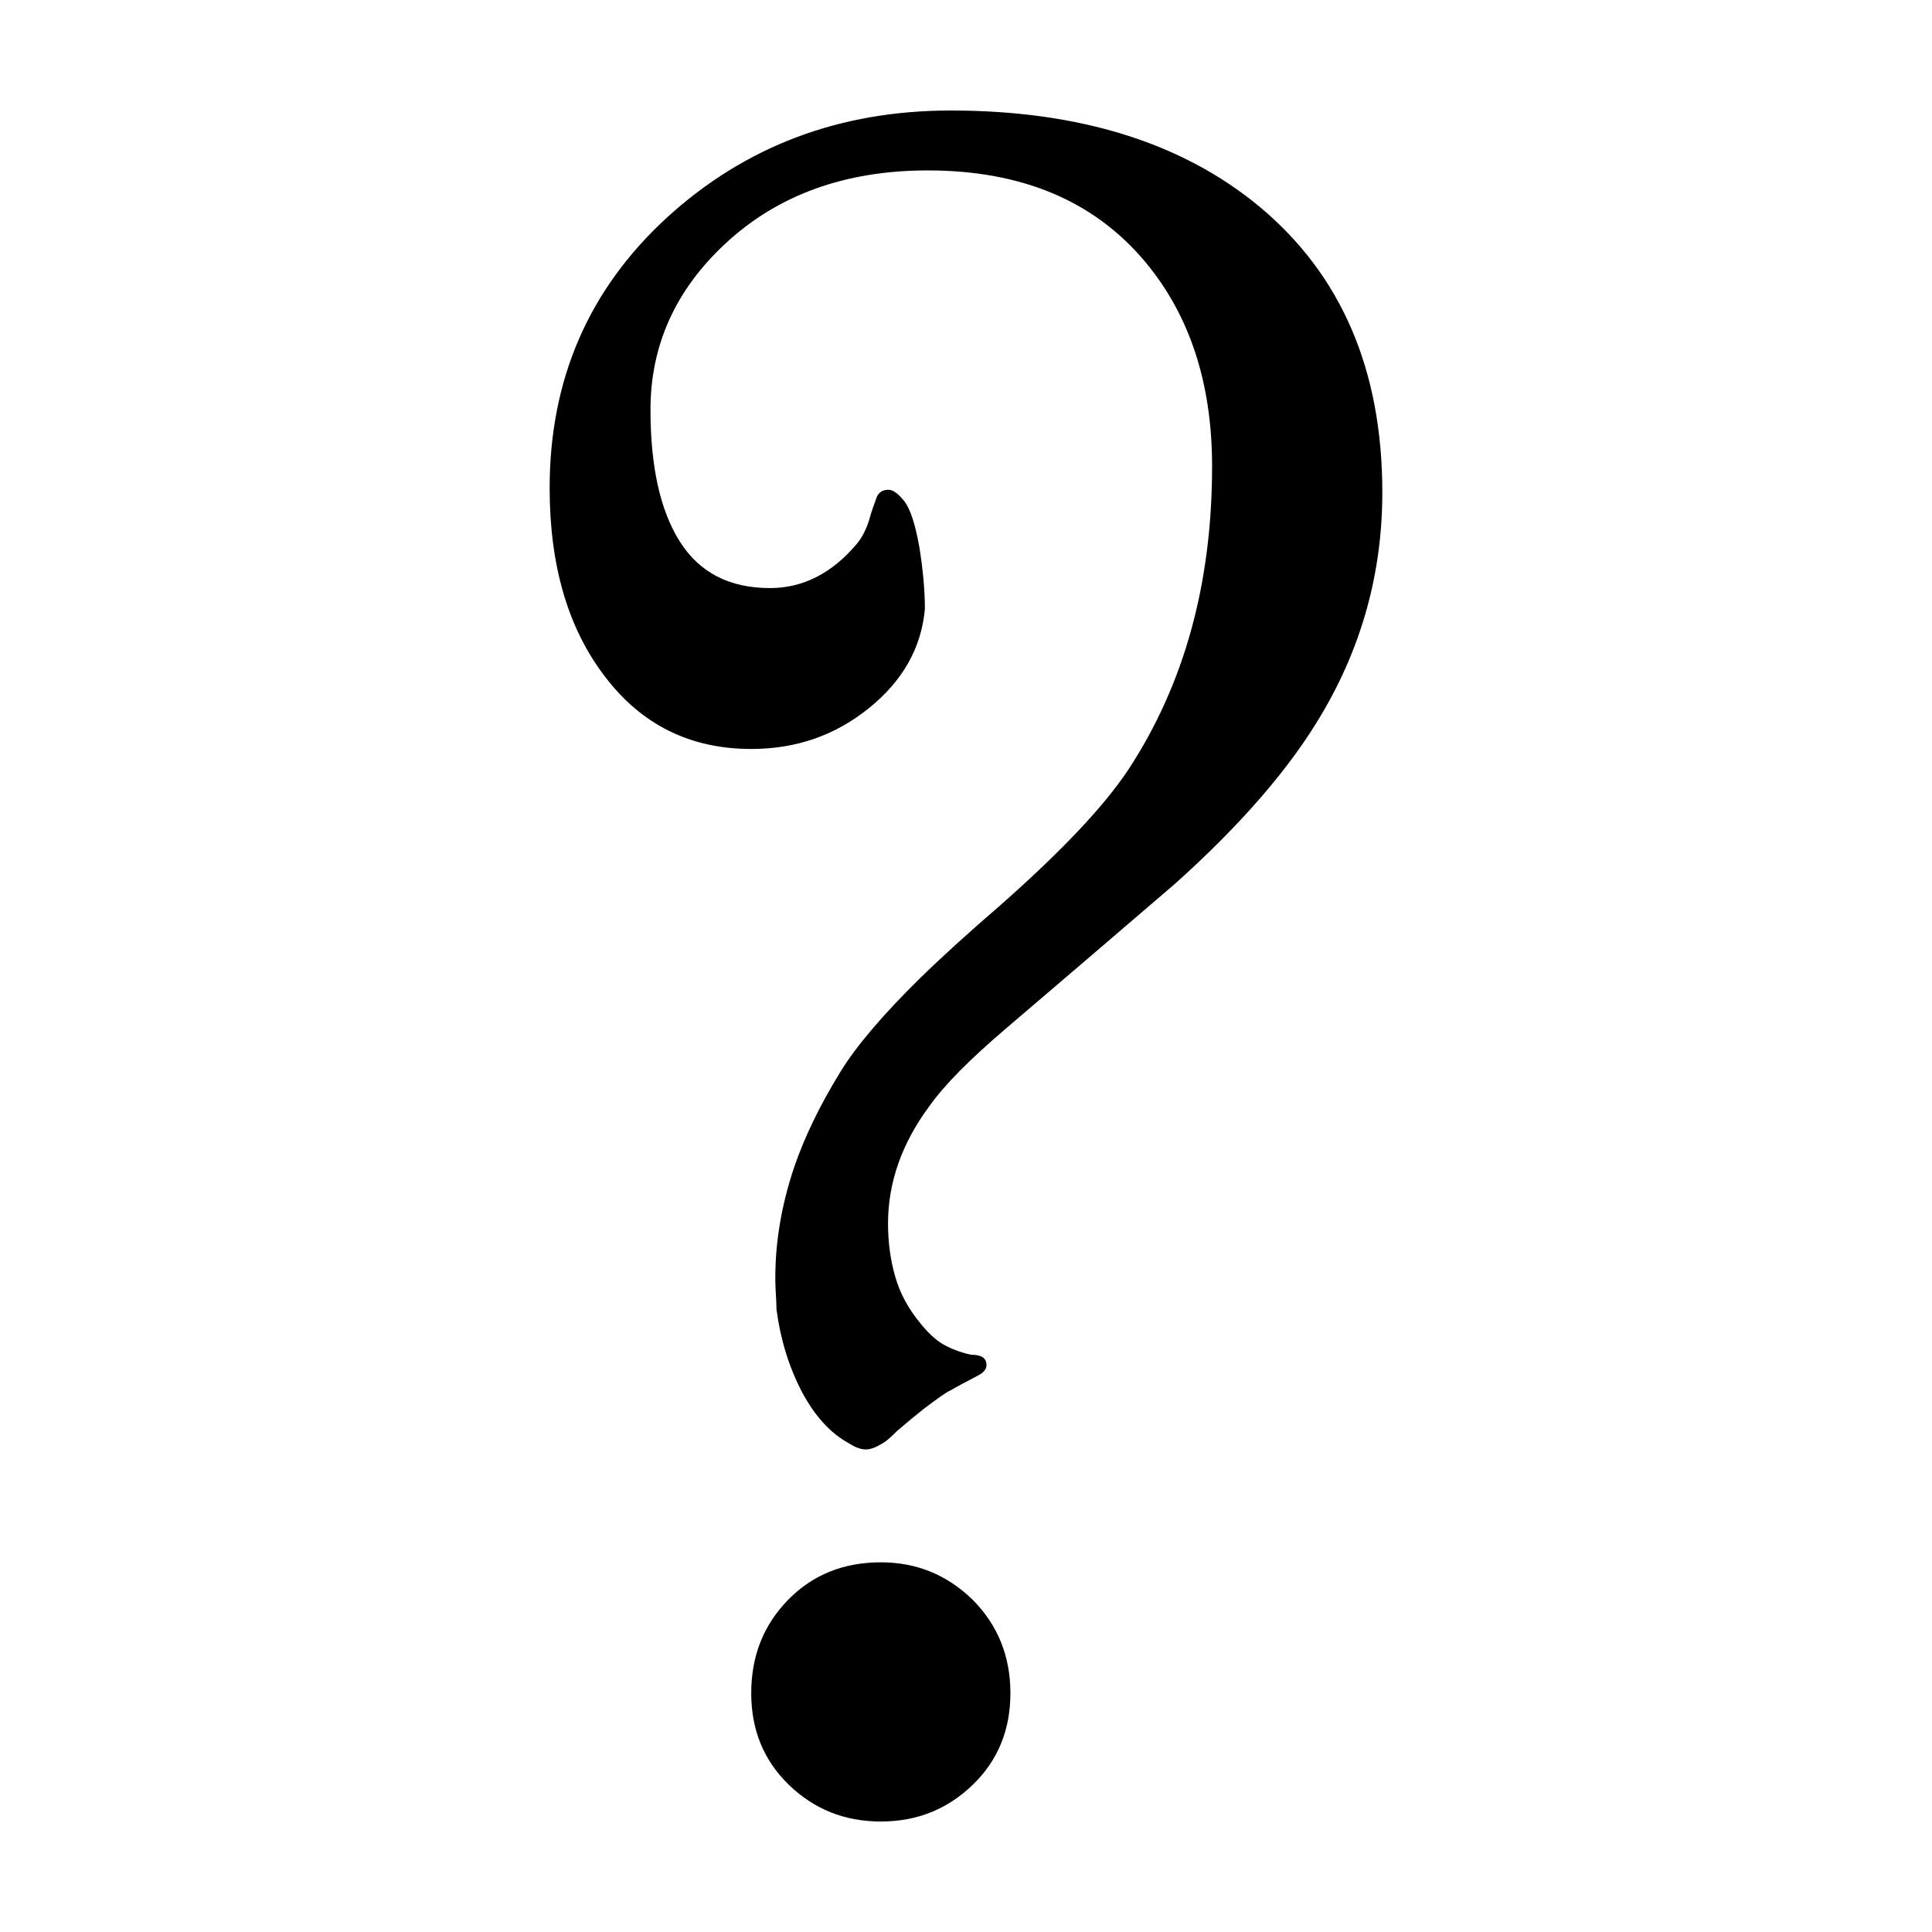 <?xml version="1.0" encoding="UTF-8"?>
<!-- Uploaded to: SVG Repo, www.svgrepo.com, Generator: SVG Repo Mixer Tools -->
<svg fill="#000000" width="800px" height="800px" version="1.1" viewBox="144 144 512 512" xmlns="http://www.w3.org/2000/svg">
 <path d="m510.33 274.51c0 21.098-5.394 40.809-16.184 58.926-8.293 14.086-21.223 29.055-38.711 44.734-14.945 12.824-29.895 25.652-44.945 38.477-9.32 7.957-16.121 14.738-20.238 20.551-7.305 9.867-10.914 20.238-10.914 31.047 0 4.977 0.629 9.637 1.91 14.086 1.281 4.473 3.504 8.586 6.887 12.637 2.332 2.856 4.578 4.766 6.801 5.816 2.121 1.07 4.344 1.805 6.359 2.227 2.75 0 4.137 0.84 4.137 2.75 0 1.07-0.754 2.016-2.227 2.75-3.695 1.93-6.023 3.191-7.094 3.84-1.281 0.523-3.59 2.227-7.094 4.848-1.91 1.492-4.344 3.504-7.199 5.941-1.91 1.91-3.168 2.981-4.031 3.402-1.699 1.051-3.066 1.574-4.344 1.574-1.281 0-2.75-0.523-4.367-1.574-4.977-2.664-9.195-7.328-12.617-13.793-3.402-6.57-5.625-13.77-6.676-21.727 0-1.363-0.105-2.961-0.211-4.766-0.105-1.805-0.105-2.981-0.105-3.609 0-9.762 1.699-19.5 4.977-29.262 2.75-8.062 6.801-16.414 12.195-25.211 4.137-6.781 11.23-15.176 21.18-24.938 5.625-5.5 12.723-11.965 21.203-19.27 16.227-14.316 27.562-26.281 34.027-36.043 14.738-22.484 22.168-49.184 22.168-80.336 0-22.062-5.941-40.074-17.695-54.16-13.562-16.207-32.77-24.266-57.688-24.266-21.938 0-39.949 6.57-53.824 19.605-13.055 12.211-19.625 26.844-19.625 43.805 0 14.945 2.539 26.617 7.727 34.867 5.207 8.27 13.141 12.406 23.973 12.406 8.691 0 16.438-3.926 23.008-11.754 1.258-1.492 2.332-3.504 3.168-6.047 0.734-2.644 1.469-4.66 2.016-6.129 0.523-1.387 1.574-2.121 3.168-2.121 1.281 0 2.625 1.051 4.242 3.066 1.594 2.121 2.856 6.047 3.926 11.988 0.965 5.941 1.492 11.441 1.492 16.543-0.945 10.391-5.918 19.082-14.84 26.281-8.902 7.199-19.293 10.812-31.152 10.812-16.121 0-29.055-6.359-38.793-19.188-9.785-12.746-14.656-29.391-14.656-49.965 0-28.844 10.391-52.668 31.047-71.645 20.781-18.977 45.805-28.402 75.277-28.402 33.902 0 61.254 8.48 81.723 25.422 21.707 18.051 32.621 43.262 32.621 75.801zm-98.559 318.2c0 9.656-3.273 17.801-9.973 24.266-6.676 6.465-14.738 9.742-24.371 9.742-9.637 0-17.695-3.273-24.395-9.742-6.676-6.488-9.949-14.609-9.949-24.266 0-9.867 3.273-18.117 9.844-24.812 6.465-6.57 14.633-9.867 24.496-9.867 9.426 0 17.488 3.273 24.289 9.867 6.66 6.676 10.059 14.945 10.059 24.812z" fill-rule="evenodd"/>
</svg>